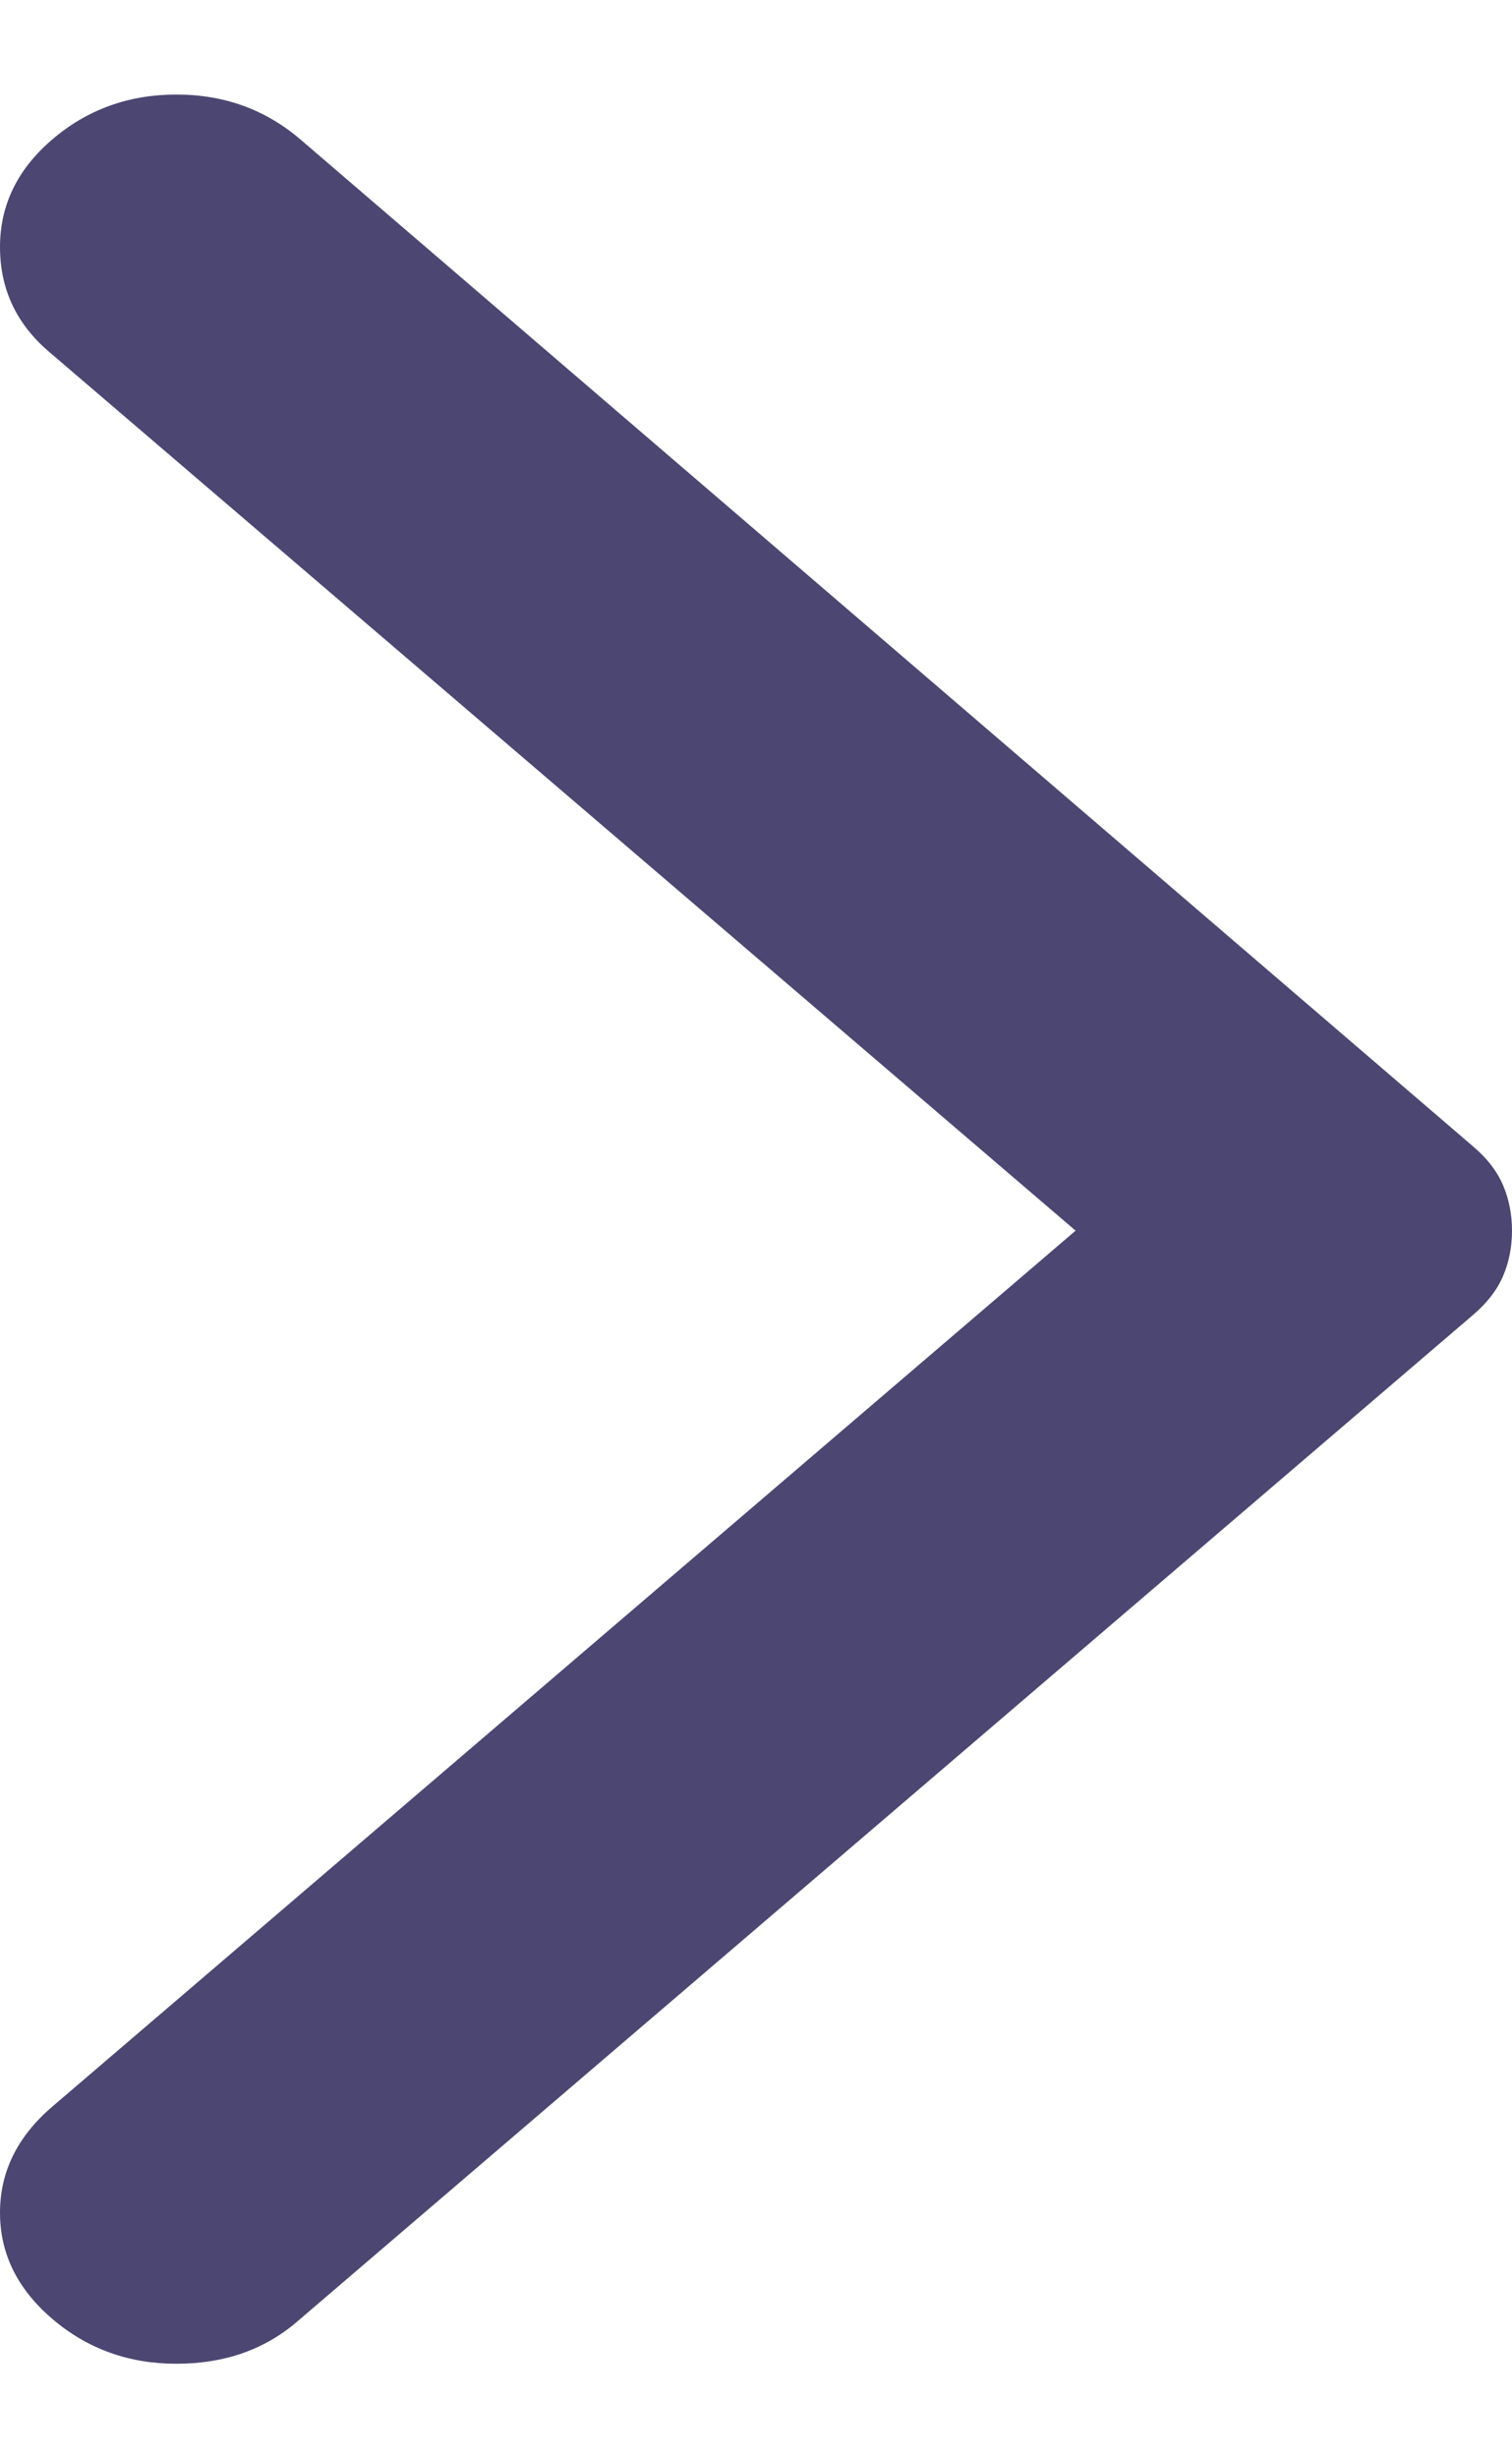 <svg width="8" height="13" viewBox="0 0 8 13" fill="none" xmlns="http://www.w3.org/2000/svg">
<path id="Vector" d="M0.277 12.263C0.092 12.105 3.28675e-07 11.918 3.22449e-07 11.701C3.16235e-07 11.485 0.092 11.298 0.277 11.14L5.691 6.508L0.259 1.86C0.086 1.712 2.95833e-08 1.528 2.32115e-08 1.306C1.68397e-08 1.085 0.092 0.895 0.277 0.737C0.462 0.579 0.681 0.5 0.933 0.5C1.186 0.5 1.404 0.579 1.589 0.737L7.797 6.065C7.871 6.128 7.923 6.197 7.954 6.271C7.985 6.345 8 6.424 8 6.508C8 6.592 7.985 6.671 7.954 6.745C7.923 6.819 7.871 6.887 7.797 6.951L1.57 12.279C1.398 12.426 1.186 12.5 0.933 12.5C0.681 12.5 0.462 12.421 0.277 12.263Z" fill="#4C4672"/>
</svg>
